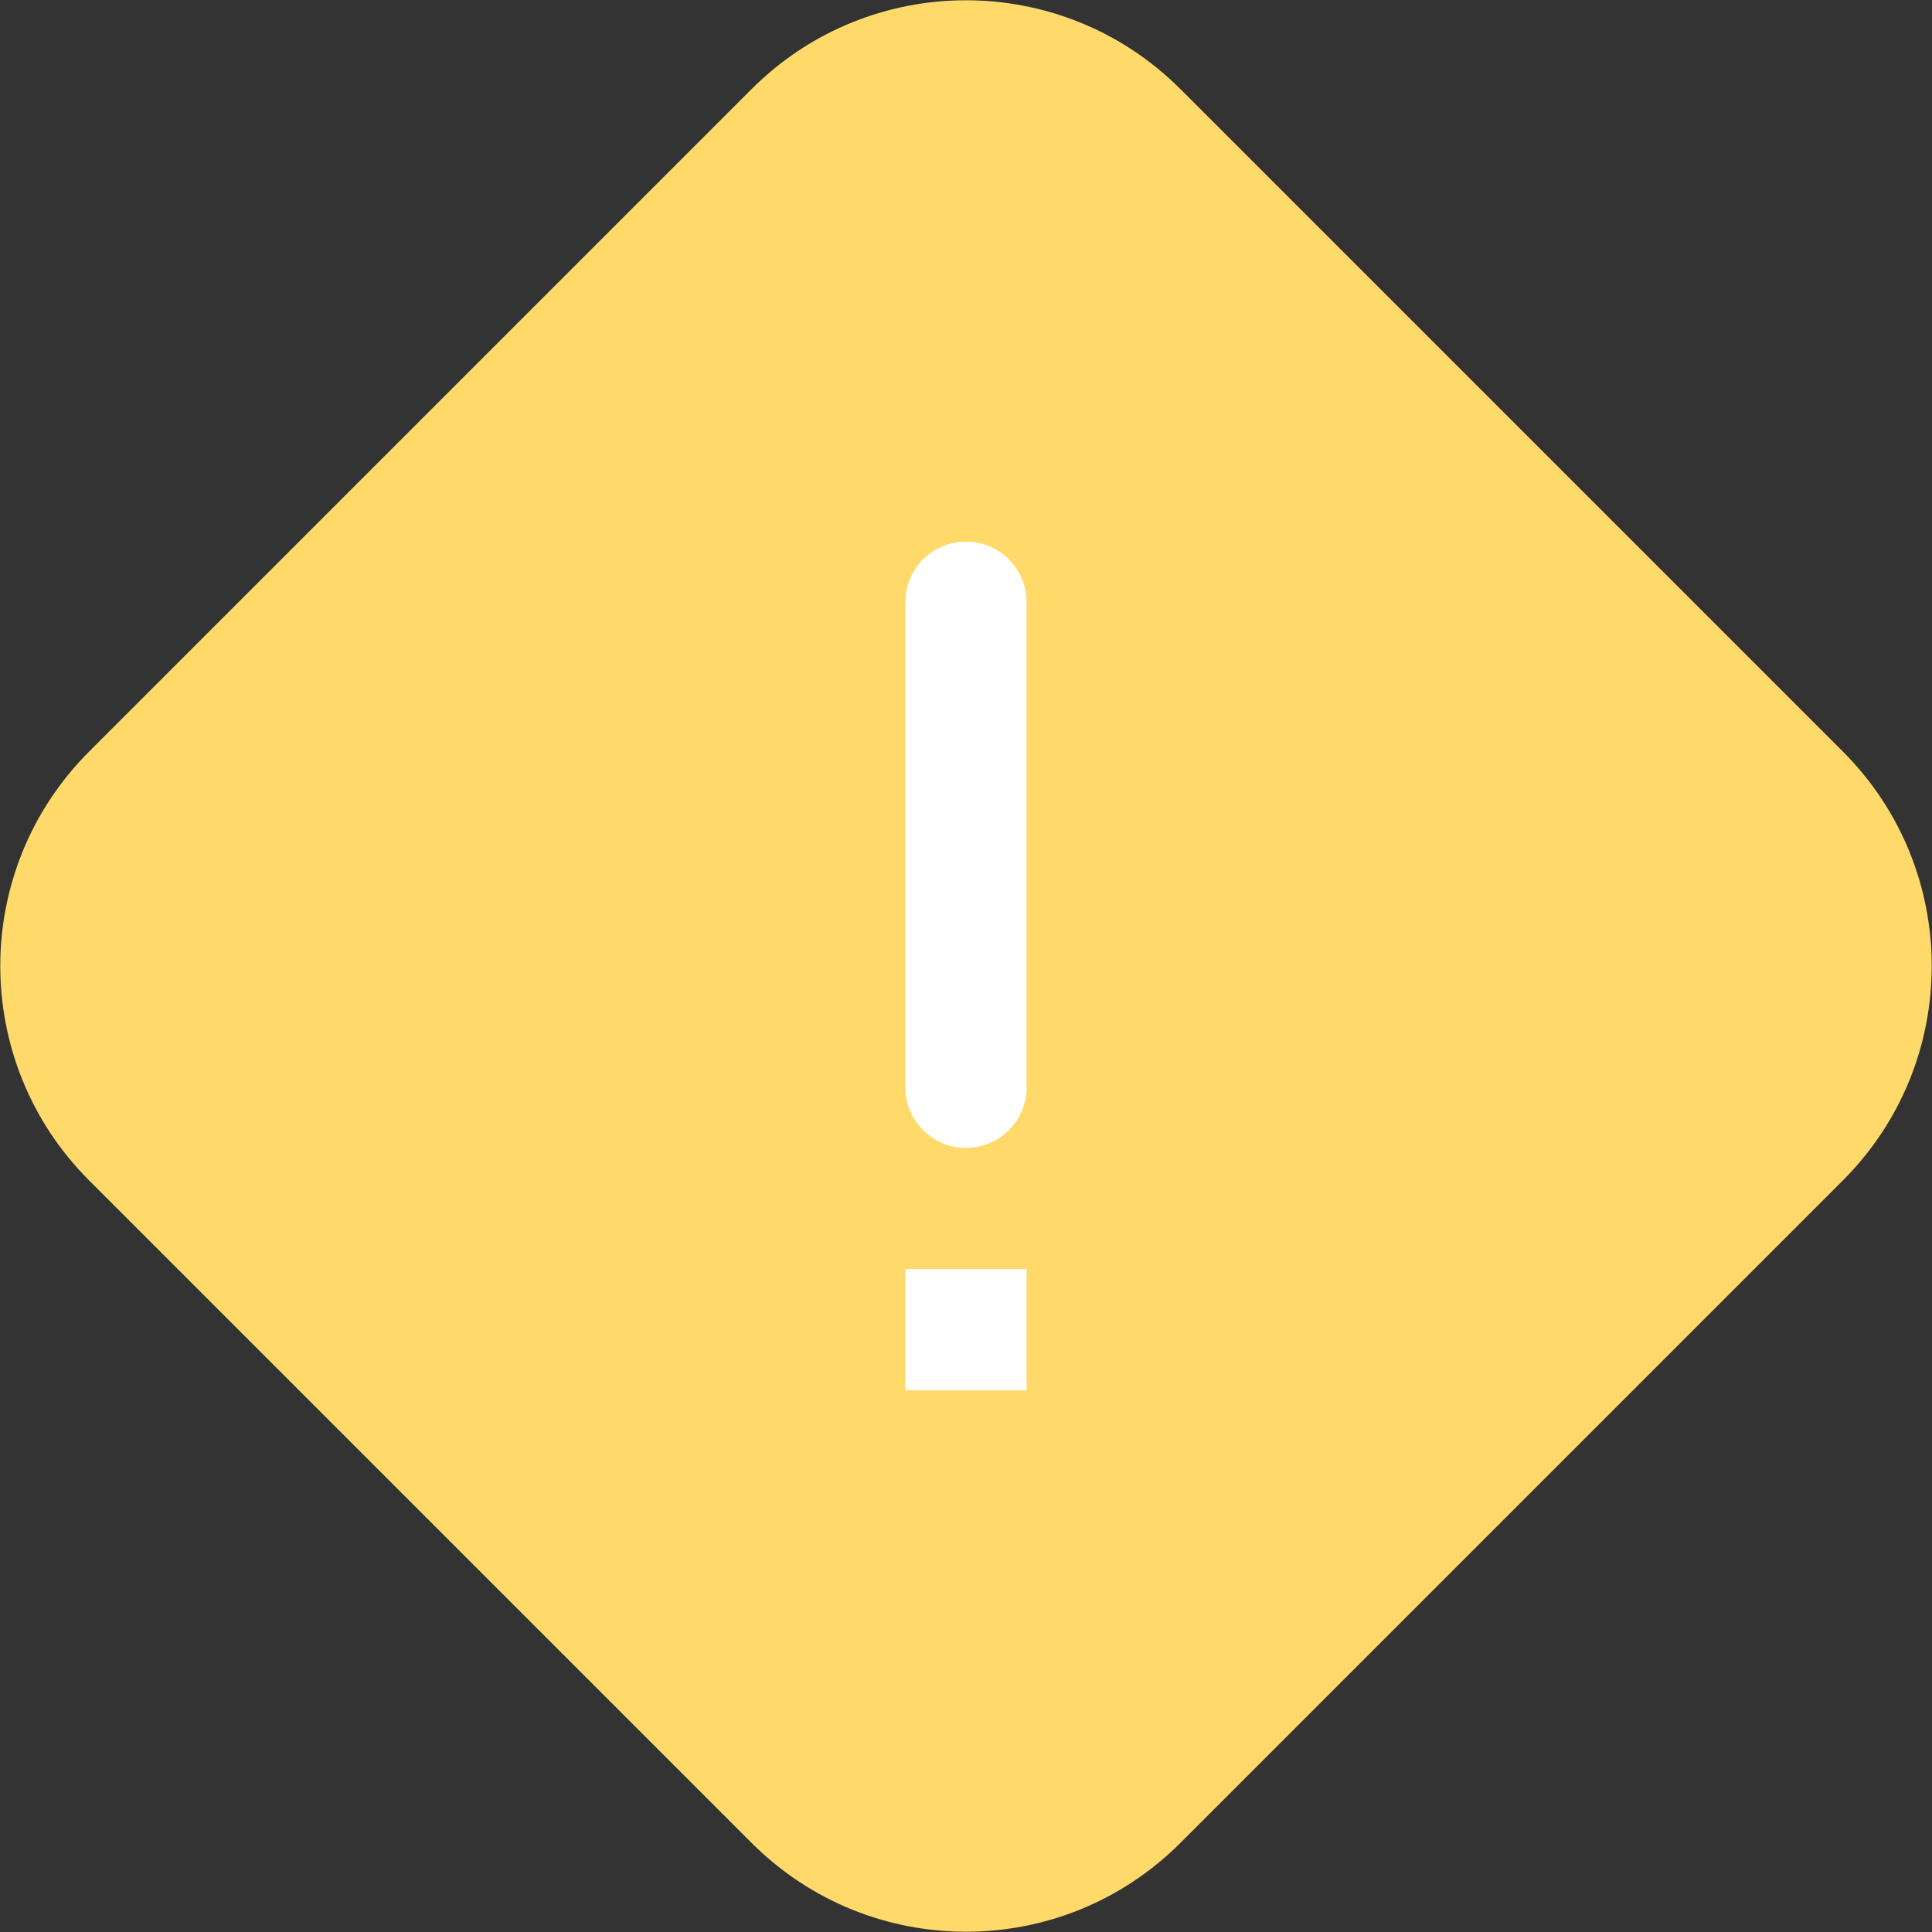 <?xml version="1.0" encoding="UTF-8"?> <svg xmlns="http://www.w3.org/2000/svg" height="509.875pt" viewBox="0 0 509.875 509.875" width="509.875pt"><rect x="0" y="0" width="509.875" height="509.875" fill="#333333" stroke="none"/> <path d="m23.504 198.367 174.863-174.863c31.242-31.242 81.898-31.242 113.141 0l174.863 174.863c31.242 31.242 31.242 81.898 0 113.141l-174.863 174.863c-31.242 31.242-81.898 31.242-113.141 0l-174.863-174.863c-31.242-31.242-31.242-81.898 0-113.141zm0 0" fill="#ffda6b"></path> <g fill="#fff"> <path d="m254.93 142.938c8.836 0 16 7.164 16 16v128c0 8.836-7.164 16-16 16-8.836 0-16-7.164-16-16v-128c0-8.836 7.164-16 16-16zm0 0"></path> <path d="m238.93 334.938h32v32h-32zm0 0"></path> </g> </svg> 